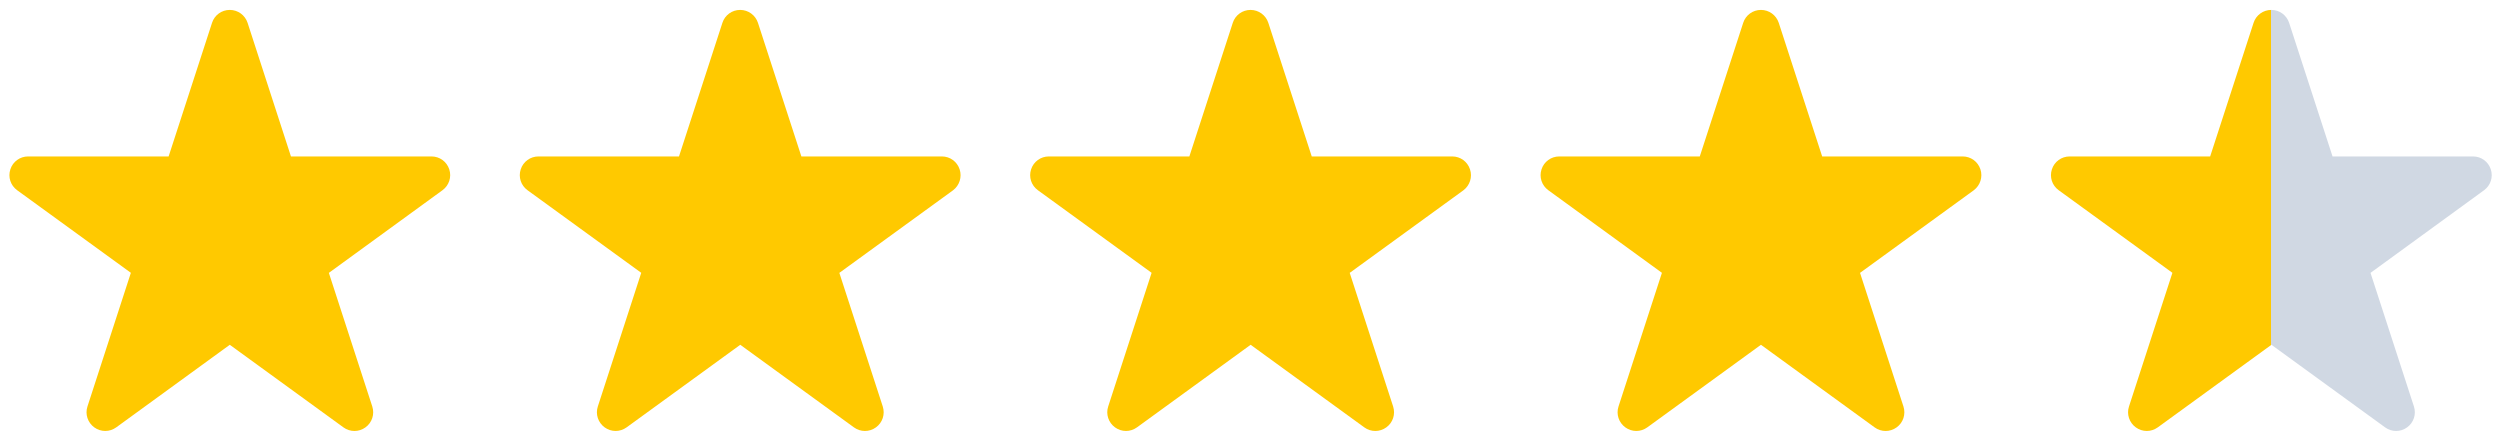 <?xml version="1.0" encoding="utf-8"?>
<!-- Generator: Adobe Illustrator 23.0.6, SVG Export Plug-In . SVG Version: 6.00 Build 0)  -->
<svg version="1.1" id="Vrstva_1" xmlns="http://www.w3.org/2000/svg" xmlns:xlink="http://www.w3.org/1999/xlink" x="0px" y="0px"
	 viewBox="0 0 4536.9 800" style="enable-background:new 0 0 4536.9 800;" xml:space="preserve">
<style type="text/css">
	.st0{fill-rule:evenodd;clip-rule:evenodd;fill:#FFC900;}
	.st1{fill-rule:evenodd;clip-rule:evenodd;fill:url(#SVGID_1_);}
</style>
<path class="st0" d="M815.3,307.3c-4.6-14-17.5-23.4-32.2-23.4H528L449.3,41.4v0c-4.6-14-17.6-23.4-32.3-23.4
	c-14.7,0-27.7,9.4-32.2,23.4l-78.8,242.5h-255c-14.7,0-27.7,9.4-32.2,23.4c-4.6,14,0.3,29.2,12.3,37.9l206.4,149.9l-78.8,242.6
	c-4.6,14,0.5,29.3,12.4,37.9c5.9,4.3,12.9,6.5,19.9,6.5c7,0,13.9-2.2,19.9-6.5L417,625.7l206.3,149.9c11.9,8.7,28,8.7,39.9,0
	c12-8.6,16.9-23.9,12.4-37.9l-78.8-242.5L803,345.2C814.9,336.5,819.9,321.3,815.3,307.3"/>
<linearGradient id="SVGID_1_" gradientUnits="userSpaceOnUse" x1="3721.911" y1="400" x2="4521.918" y2="400">
	<stop  offset="0.5" style="stop-color:#FFC900"/>
	<stop  offset="0.5" style="stop-color:#D0D8E3"/>
</linearGradient>
<path class="st1" d="M4520.2,307.3c-4.6-14-17.5-23.4-32.2-23.4h-255l-78.8-242.5v0c-4.6-14-17.6-23.4-32.3-23.4
	c-14.7,0-27.7,9.4-32.2,23.4l-78.8,242.5h-255c-14.7,0-27.7,9.4-32.2,23.4c-4.6,14,0.3,29.2,12.3,37.9l206.4,149.9l-78.8,242.6
	c-4.6,14,0.5,29.3,12.4,37.9c5.9,4.3,12.9,6.5,19.9,6.5c7,0,13.9-2.2,19.9-6.5l206.3-149.9l206.3,149.9c11.9,8.7,28,8.7,39.9,0
	c12-8.6,16.9-23.9,12.4-37.9l-78.8-242.5L4508,345.2C4519.9,336.5,4524.8,321.3,4520.2,307.3"/>
<path class="st0" d="M3594,307.3c-4.6-14-17.5-23.4-32.2-23.4h-255L3228,41.4v0c-4.6-14-17.6-23.4-32.3-23.4
	c-14.7,0-27.7,9.4-32.2,23.4l-78.8,242.5h-255c-14.7,0-27.7,9.4-32.2,23.4c-4.6,14,0.3,29.2,12.3,37.9L3016,495.1l-78.8,242.6
	c-4.6,14,0.5,29.3,12.4,37.9c5.9,4.3,12.9,6.5,19.9,6.5c7,0,13.9-2.2,19.9-6.5l206.3-149.9l206.3,149.9c11.9,8.7,28,8.7,39.9,0
	c12-8.6,16.9-23.9,12.4-37.9l-78.8-242.5l206.4-149.9C3593.6,336.5,3598.6,321.3,3594,307.3"/>
<path class="st0" d="M2667.7,307.3c-4.6-14-17.5-23.4-32.2-23.4h-255l-78.8-242.5v0c-4.6-14-17.6-23.4-32.3-23.4
	c-14.7,0-27.7,9.4-32.2,23.4l-78.8,242.5h-255c-14.7,0-27.7,9.4-32.2,23.4c-4.6,14,0.3,29.2,12.3,37.9l206.4,149.9l-78.8,242.6
	c-4.6,14,0.5,29.3,12.4,37.9c5.9,4.3,12.9,6.5,19.9,6.5c7,0,13.9-2.2,19.9-6.5l206.3-149.9l206.3,149.9c11.9,8.7,28,8.7,39.9,0
	c12-8.6,16.9-23.9,12.4-37.9l-78.8-242.5l206.4-149.9C2667.4,336.5,2672.4,321.3,2667.7,307.3"/>
<path class="st0" d="M1741.5,307.3c-4.6-14-17.5-23.4-32.2-23.4h-255l-78.8-242.5v0c-4.6-14-17.6-23.4-32.3-23.4
	c-14.7,0-27.7,9.4-32.2,23.4l-78.8,242.5h-255c-14.7,0-27.7,9.4-32.2,23.4c-4.6,14,0.3,29.2,12.3,37.9l206.4,149.9l-78.8,242.6
	c-4.6,14,0.5,29.3,12.4,37.9c5.9,4.3,12.9,6.5,19.9,6.5c7,0,13.9-2.2,19.9-6.5l206.3-149.9l206.3,149.9c11.9,8.7,28,8.7,39.9,0
	c12-8.6,16.9-23.9,12.4-37.9l-78.8-242.5l206.4-149.9C1741.2,336.5,1746.1,321.3,1741.5,307.3"/>
</svg>